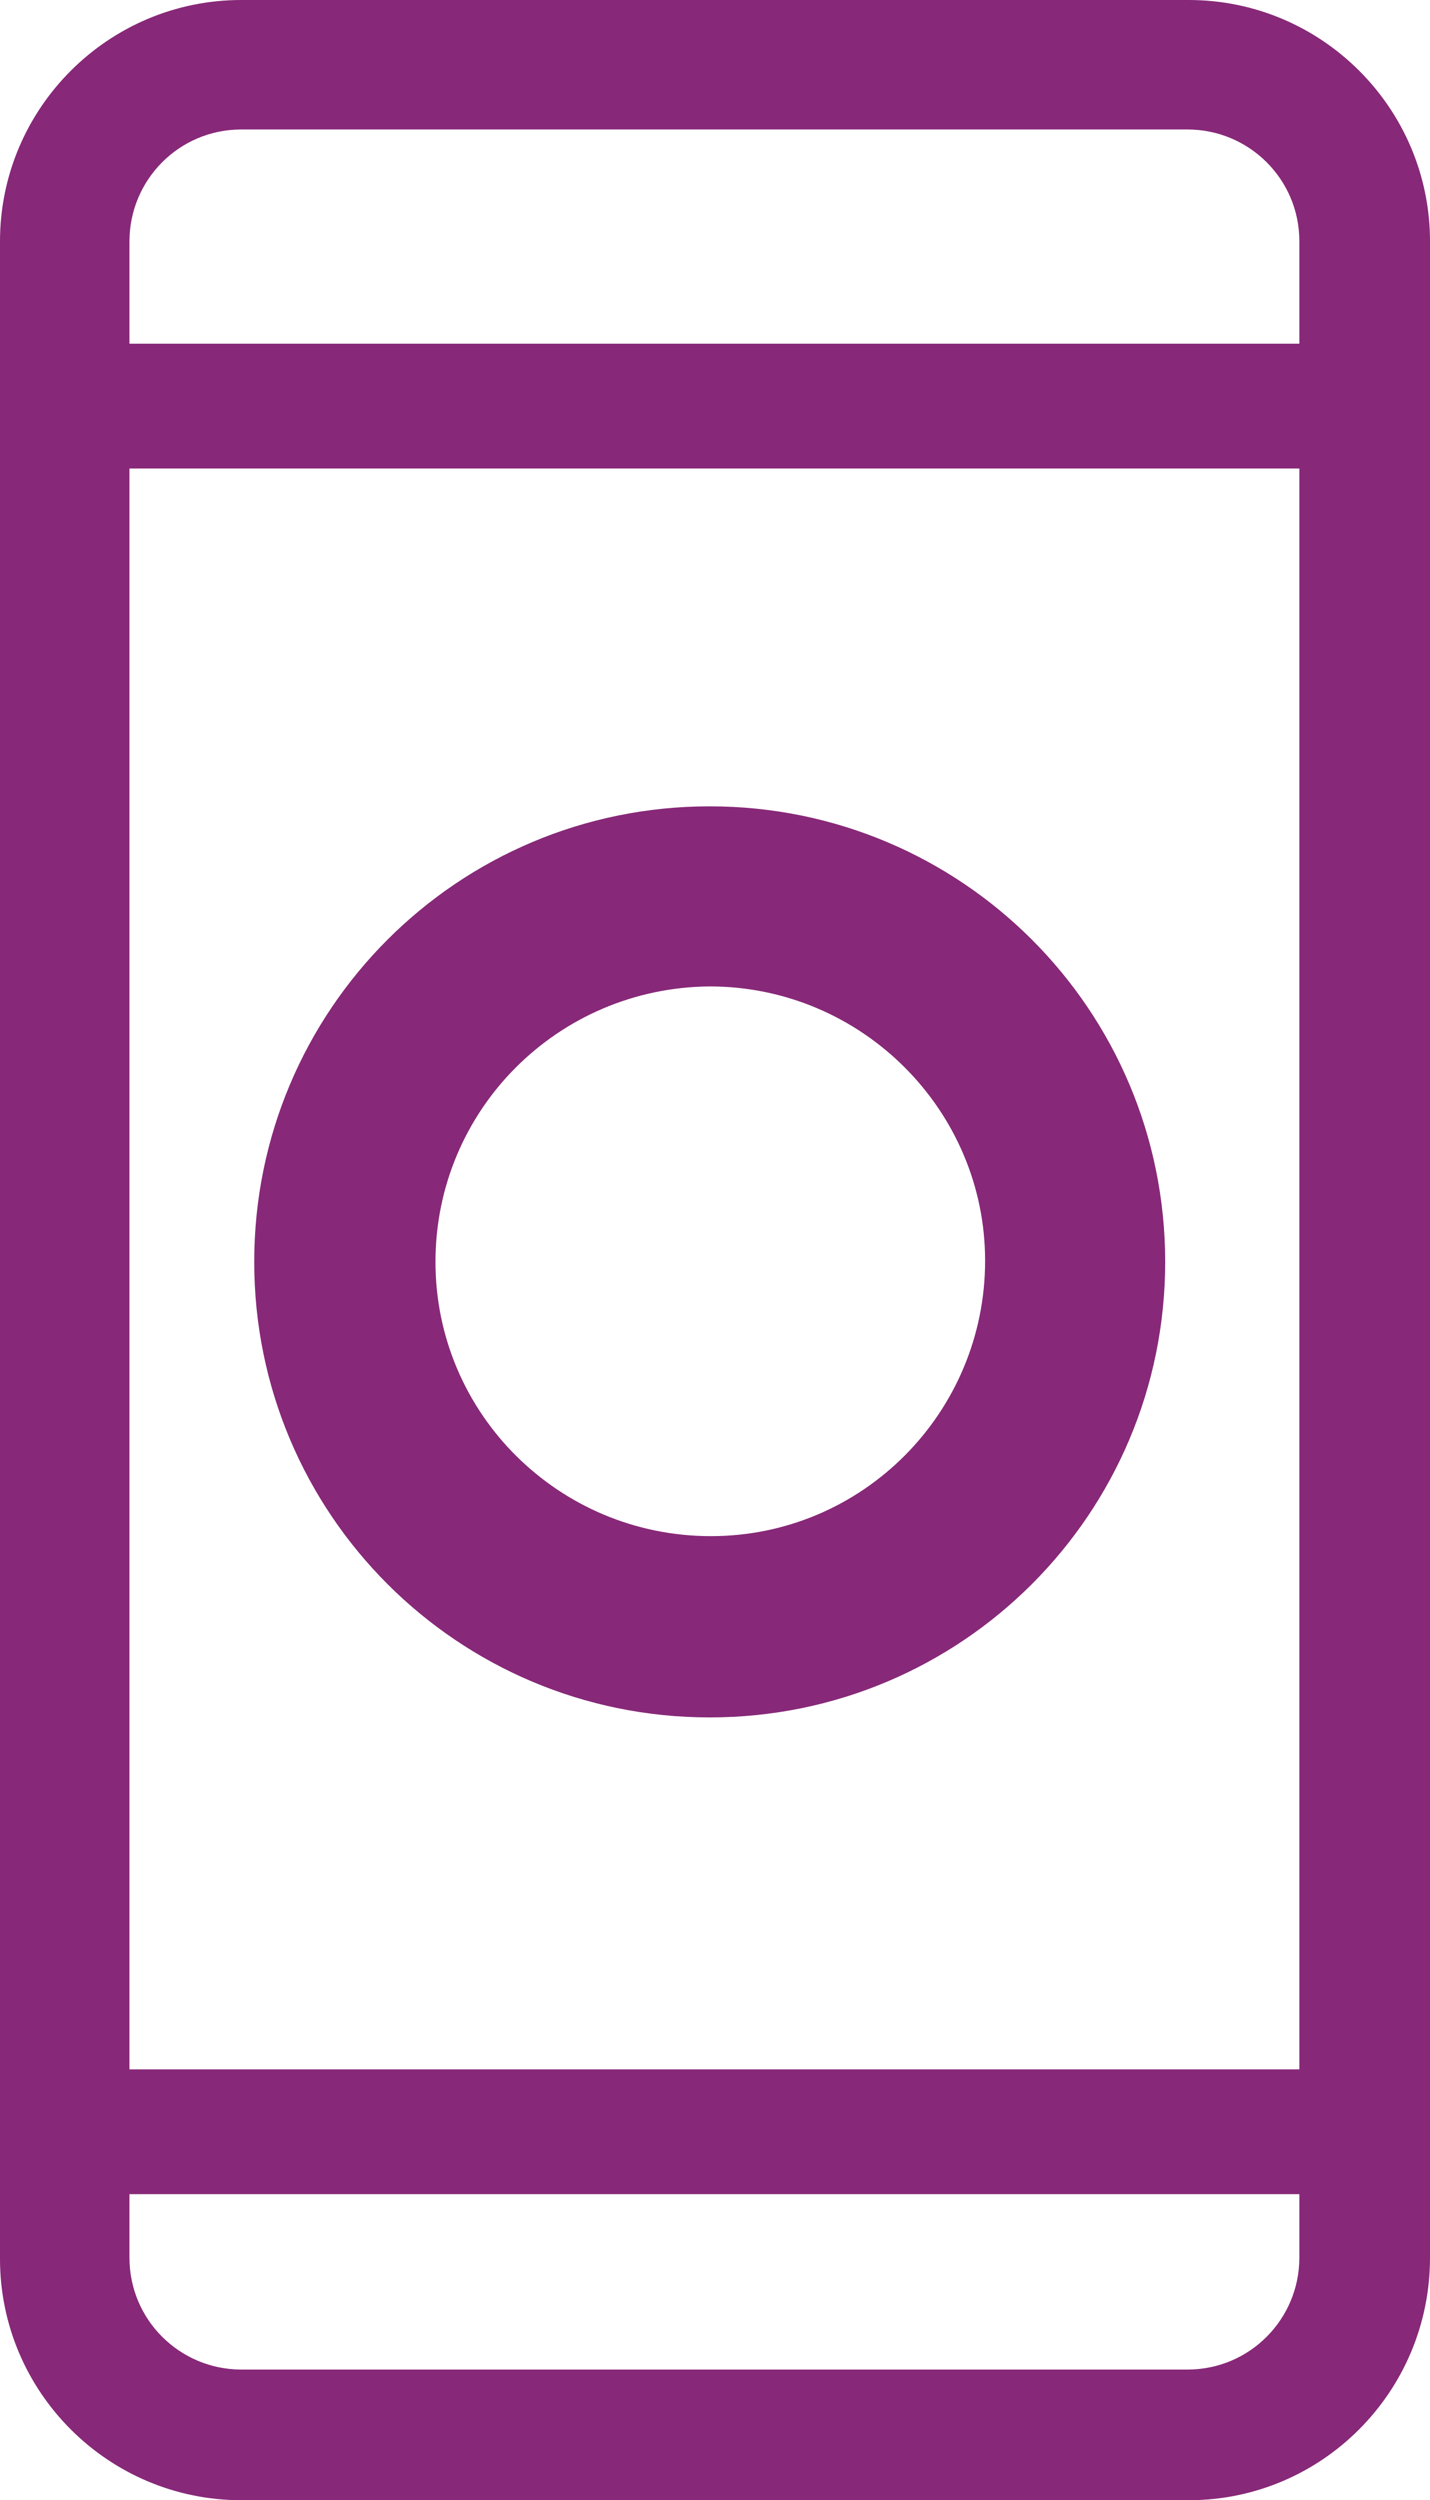 <?xml version="1.0" encoding="utf-8"?>
<!-- Generator: Adobe Illustrator 26.5.0, SVG Export Plug-In . SVG Version: 6.00 Build 0)  -->
<svg version="1.1" id="Layer_1" xmlns="http://www.w3.org/2000/svg" xmlns:xlink="http://www.w3.org/1999/xlink" x="0px" y="0px"
	 viewBox="0 0 121.5 212.4" style="enable-background:new 0 0 121.5 212.4;" xml:space="preserve">
<style type="text/css">
	.st0{fill:#872878;}
</style>
<path class="st0" d="M60.3,145.9c-21.4,0-38.7-17.3-38.7-38.7s17.3-38.7,38.7-38.7S99,85.8,99,107.2l0,0
	C99,128.6,81.7,145.9,60.3,145.9z M60.3,83.8C47.4,83.9,37,94.3,37,107.2s10.5,23.3,23.4,23.3s23.3-10.5,23.3-23.4
	C83.7,94.3,73.2,83.8,60.3,83.8z"/>
<path class="st0" d="M111.7,186.4H7.9c-2.9,0.1-5.4-2.1-5.5-5.1s2.1-5.4,5.1-5.5c0.2,0,0.3,0,0.5,0h103.9c2.9,0.1,5.2,2.6,5.1,5.5
	C116.7,184.1,114.5,186.3,111.7,186.4z"/>
<path class="st0" d="M111.7,39.8H7.9c-2.9,0.1-5.4-2.1-5.5-5.1s2.1-5.4,5.1-5.5c0.2,0,0.3,0,0.5,0h103.9c2.9,0.1,5.2,2.6,5.1,5.5
	C116.7,37.5,114.5,39.7,111.7,39.8z"/>
<path class="st0" d="M101,212.4H20.5C9.2,212.4,0,203.2,0,191.9V20.5C0,9.2,9.2,0,20.5,0H101c11.3,0,20.5,9.2,20.5,20.5v171.3
	C121.5,203.2,112.3,212.4,101,212.4z M11,79.6v112.2c0,5.3,4.3,9.5,9.5,9.5h80.4c5.3,0,9.5-4.3,9.5-9.5V20.5c0-5.3-4.3-9.5-9.5-9.5
	H20.5c-5.3,0-9.5,4.3-9.5,9.5V79.6z"/>
</svg>
